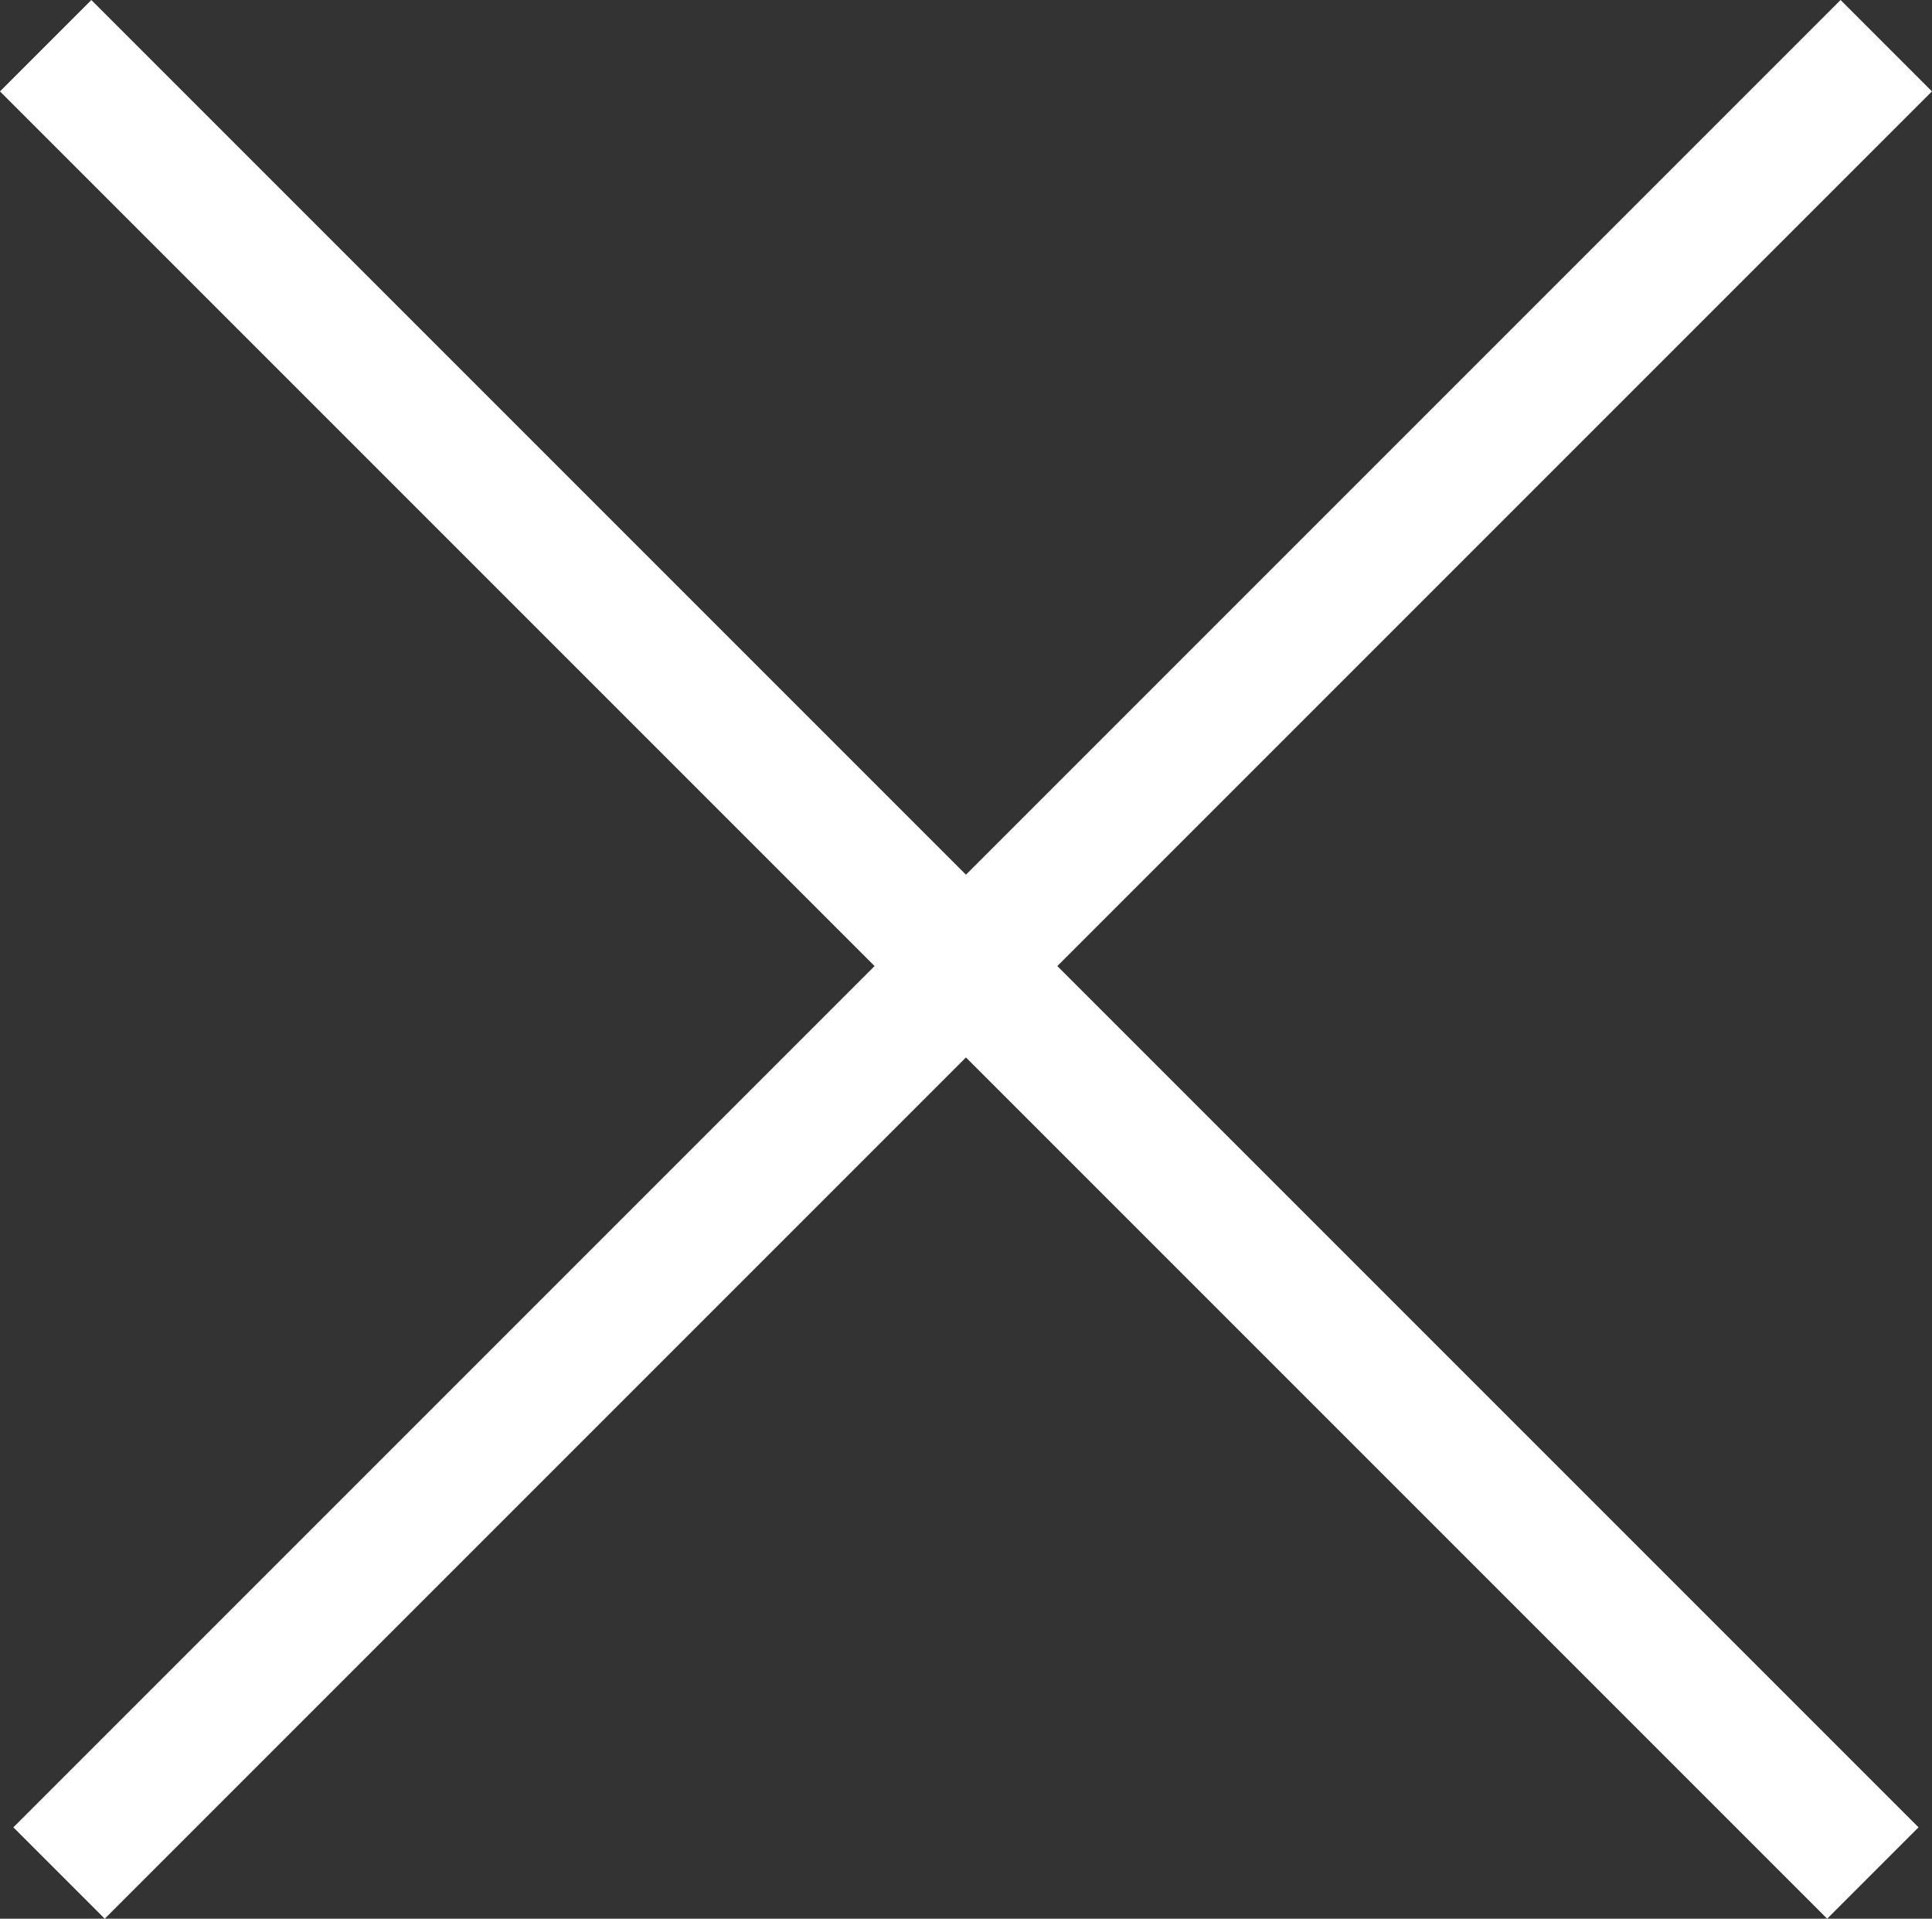 <svg xmlns="http://www.w3.org/2000/svg" width="22.43" height="22.274" viewBox="0 0 22.43 22.274"><rect x="0" y="0" width="22.43" height="22.274" fill="#333333" stroke="none"/><g transform="translate(-190.311 -259.764) rotate(45)"><line x2="30" transform="translate(319.001 49.111)" fill="none" stroke="#fff" stroke-width="1.5"/><line x2="30" transform="translate(334.111 34.001) rotate(90)" fill="none" stroke="#fff" stroke-width="1.5"/></g></svg>